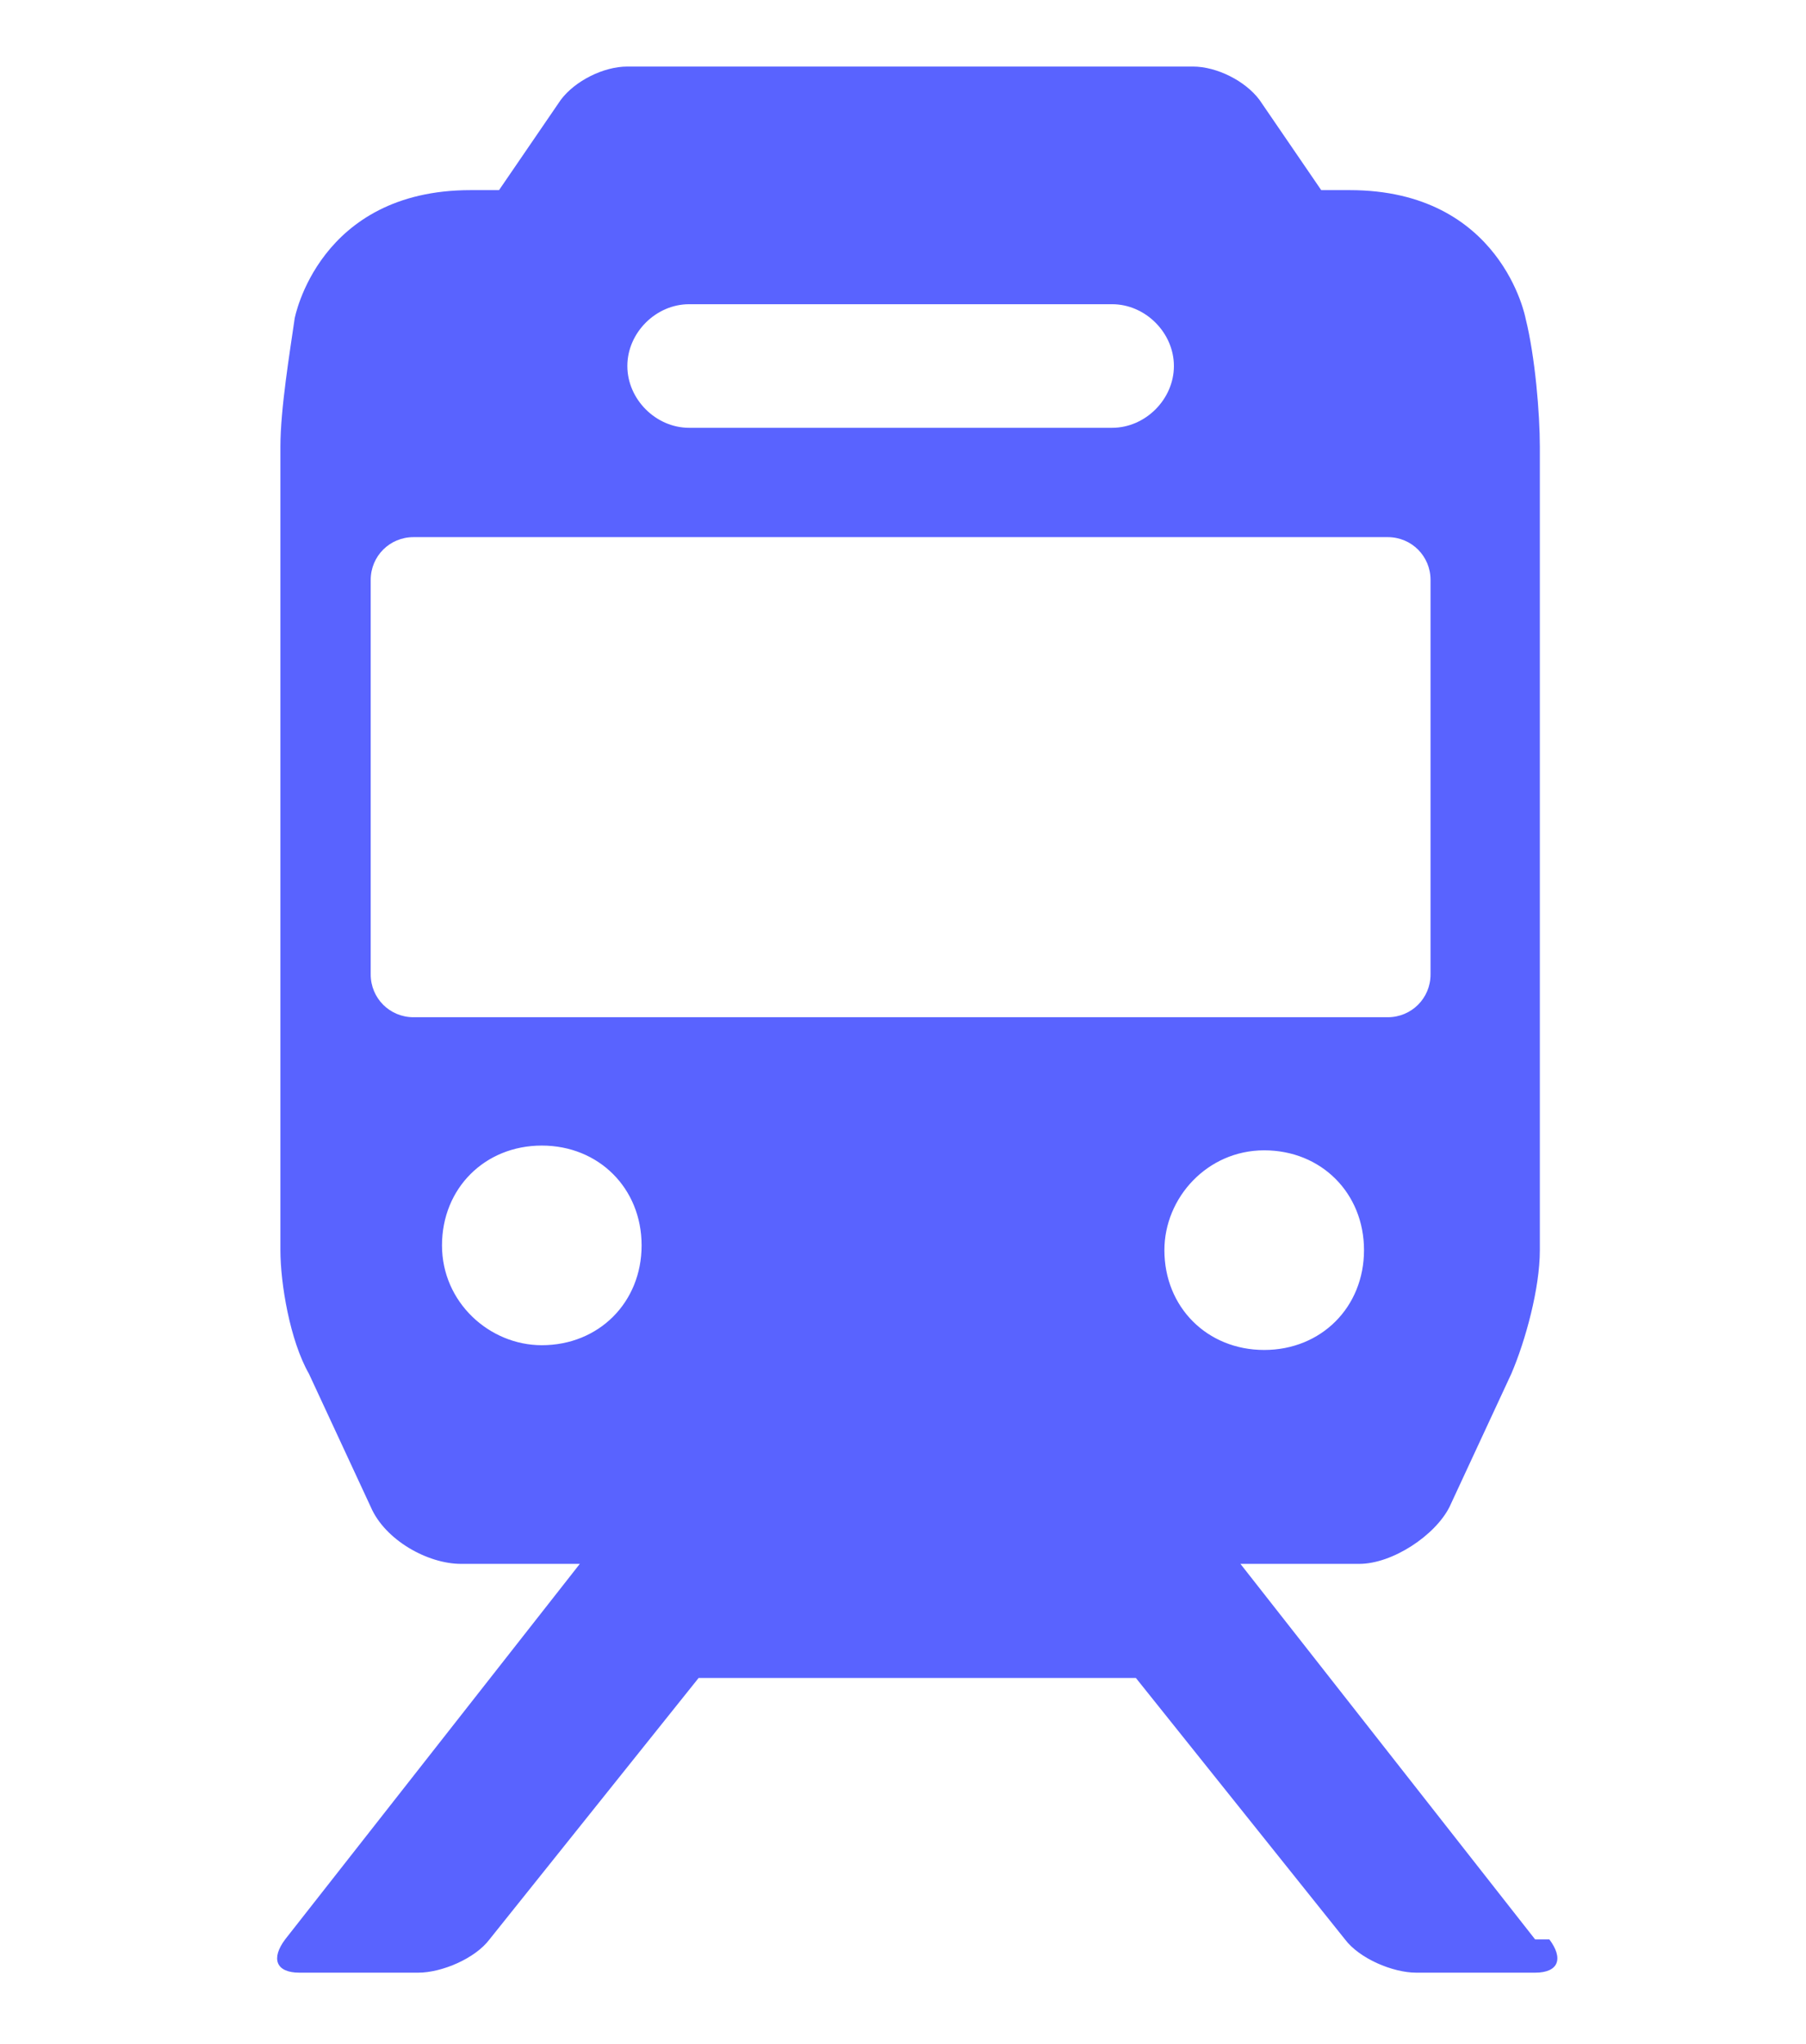 <?xml version="1.0" encoding="UTF-8"?>
<svg id="_レイヤー_1" data-name="レイヤー 1" xmlns="http://www.w3.org/2000/svg" version="1.1" viewBox="0 0 38 43">
  <defs>
    <style>
      .cls-1 {
        fill: none;
      }

      .cls-1, .cls-2 {
        stroke-width: 0px;
      }

      .cls-2 {
        fill: #5963ff;
      }
    </style>
  </defs>
  <path class="cls-2" d="M32.3,40.8l-6.2-7.9h2.5c.7,0,1.6-.6,1.9-1.2l1.3-2.8c.3-.7.6-1.8.6-2.6V9.4c0-.7-.1-1.9-.3-2.7,0,0-.5-2.7-3.7-2.7h-.6l-1.3-1.9c-.3-.4-.9-.7-1.4-.7h-11.9c-.5,0-1.1.3-1.4.7l-1.3,1.9h-.6c-3.2,0-3.7,2.7-3.7,2.7-.1.7-.3,1.9-.3,2.7v16.9c0,.7.2,1.9.6,2.6l1.3,2.8c.3.7,1.2,1.2,1.9,1.2h2.5l-6.2,7.9c-.3.4-.2.7.3.7h2.5c.5,0,1.2-.3,1.5-.7l4.4-5.5h9.2l4.4,5.5c.3.4,1,.7,1.5.7h2.5c.5,0,.6-.3.3-.7ZM14.5,6.4h8.9c.7,0,1.3.6,1.3,1.3s-.6,1.3-1.3,1.3h-8.9c-.7,0-1.3-.6-1.3-1.3s.6-1.3,1.3-1.3ZM11.4,28.3c-1.1,0-2.1-.9-2.1-2.1s.9-2.1,2.1-2.1,2.1.9,2.1,2.1-.9,2.1-2.1,2.1ZM8.7,21.4c-.5,0-.9-.4-.9-.9v-8.3c0-.5.4-.9.9-.9h20.5c.5,0,.9.4.9.9v8.3c0,.5-.4.9-.9.9H8.7ZM24.5,26.3c0-1.1.9-2.1,2.1-2.1s2.1.9,2.1,2.1-.9,2.1-2.1,2.1-2.1-.9-2.1-2.1Z"/>
  <rect class="cls-1" width="38" height="43"/>
</svg>